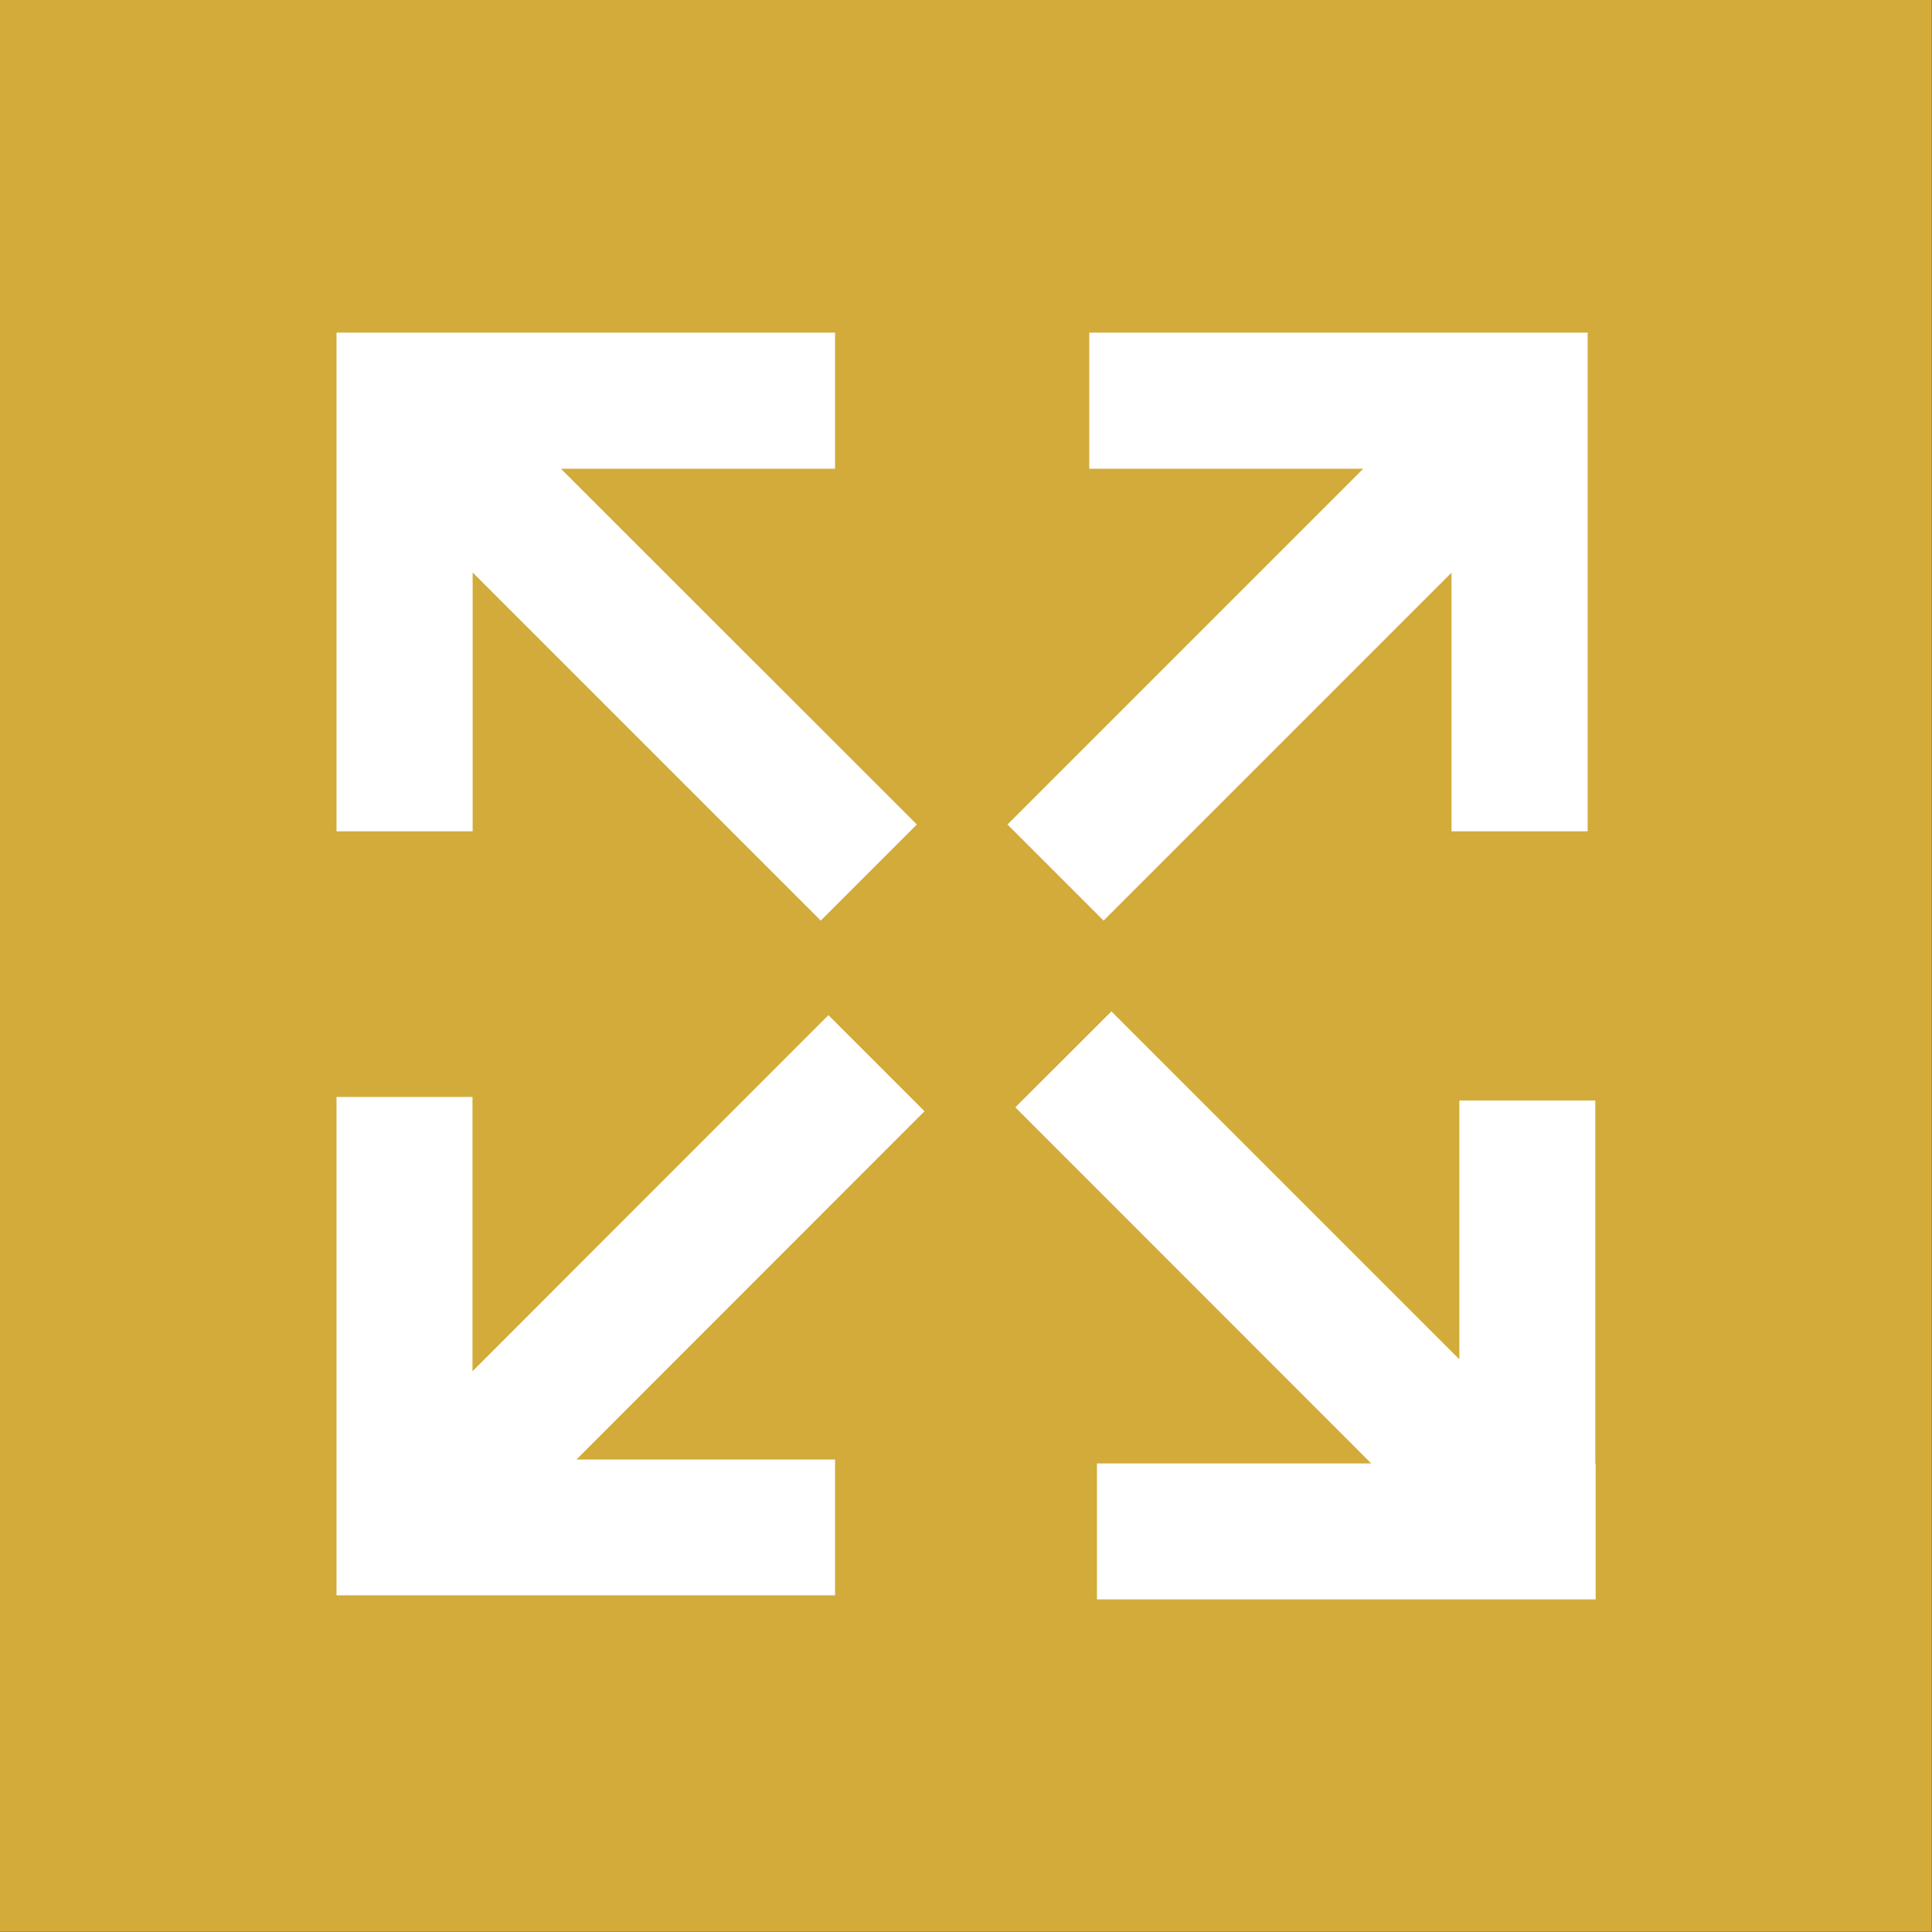<?xml version="1.0" encoding="utf-8"?>
<!-- Generator: Adobe Illustrator 24.1.2, SVG Export Plug-In . SVG Version: 6.00 Build 0)  -->
<svg version="1.1" id="Ebene_1" xmlns="http://www.w3.org/2000/svg" xmlns:xlink="http://www.w3.org/1999/xlink" x="0px" y="0px"
	 viewBox="0 0 11.339 11.339" style="enable-background:new 0 0 11.339 11.339;" xml:space="preserve">
<rect x="0" y="0" width="11.339" height="11.339" fill="#333333" stroke="none"/>
<style type="text/css">
	.st0{fill:#D2AB3A;}
	.st1{fill:#FFFFFF;}
</style>
<rect x="0" y="0" class="st0" width="11.338" height="11.338"/>
<g>
	<polygon class="st1" points="6.477,5.403 8.519,3.361 8.519,4.879 9.318,4.879 9.318,2.751 9.318,2.751 9.318,1.952 9.318,1.952 
		8.519,1.952 6.393,1.952 6.393,2.751 8.001,2.751 5.913,4.839 	"/>
	<polygon class="st1" points="2.774,3.36 4.817,5.403 5.381,4.839 3.292,2.751 4.901,2.751 4.901,1.952 2.774,1.952 1.975,1.952 
		1.975,2.751 1.975,4.879 2.774,4.879 	"/>
	<polygon class="st1" points="4.862,5.958 2.773,8.048 2.773,6.438 1.975,6.438 1.975,8.566 1.975,9.363 2.773,9.363 4.901,9.363 
		4.901,8.566 3.383,8.566 5.426,6.522 	"/>
	<polygon class="st1" points="9.363,8.589 9.363,6.459 8.565,6.459 8.565,7.978 6.523,5.936 5.959,6.499 8.048,8.589 6.438,8.589 
		6.438,9.387 8.565,9.387 9.363,9.387 9.365,9.387 9.365,8.589 	"/>
</g>
</svg>
